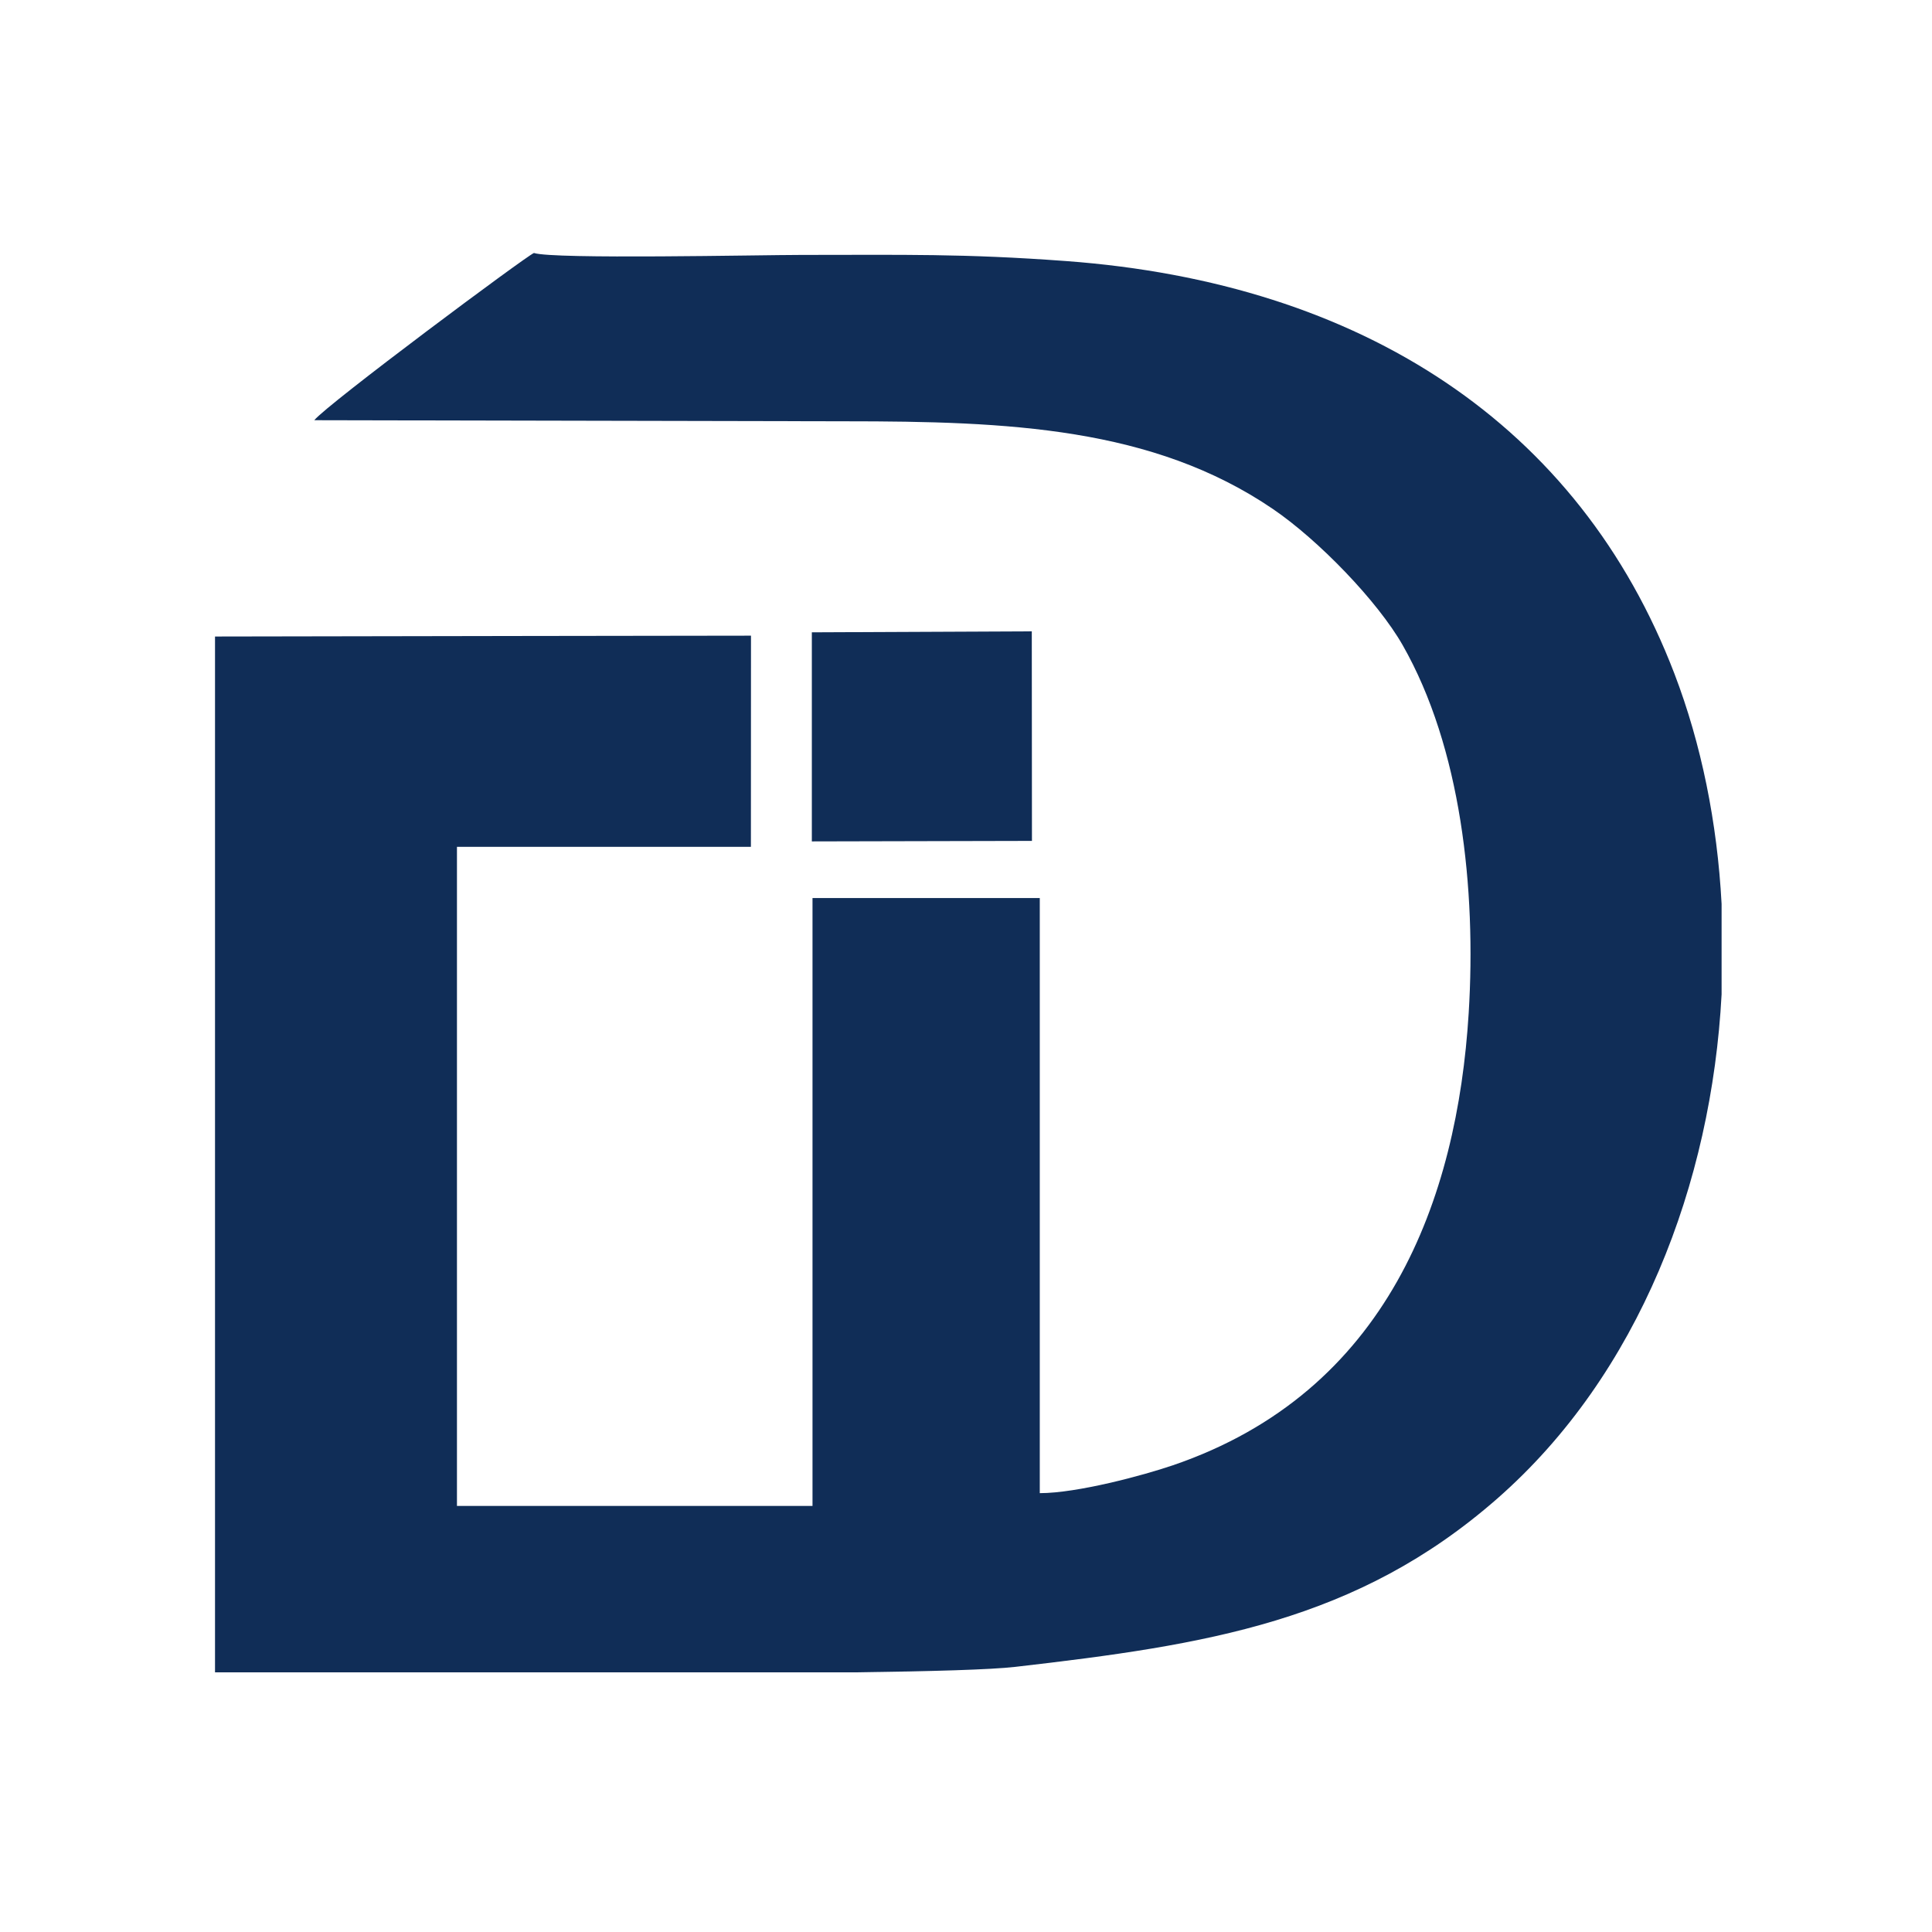 <svg xmlns="http://www.w3.org/2000/svg" xmlns:xlink="http://www.w3.org/1999/xlink" width="500" viewBox="0 0 375 375" height="500" preserveAspectRatio="xMidYMid meet"><path fill="#102d57" d="M 164.113 81.773 C 195.684 81.773 223.742 82.914 247.066 98.793 C 255.918 104.82 267.383 116.676 272.266 125.238 C 283.562 145.066 286.566 172.473 285.07 196.668 C 282.836 232.75 269.371 270.18 227.648 284.414 C 221.914 286.371 209.094 289.82 201.82 289.82 L 201.82 174.305 L 157.707 174.305 L 157.707 292.301 L 88.695 292.301 L 88.695 164.371 L 145.75 164.371 L 145.766 123.383 L 101.5 123.445 L 41.734 123.547 L 41.734 324.598 L 166.09 324.598 C 180.867 324.406 192.355 324.078 197.051 323.539 C 234.277 319.262 263.422 314.688 290.582 290.906 C 318.152 266.762 332.219 229.668 334.16 193.012 L 334.16 175.457 C 333.324 159.695 330.238 144.43 325 130.754 C 306.539 82.559 264.477 54.906 206.863 50.668 C 186.988 49.203 175.516 49.48 155.574 49.48 C 147.715 49.48 107.434 50.363 103.637 49.105 C 102.086 49.73 63.434 78.508 61.004 81.562 Z M 164.113 81.773 " fill-opacity="1" fill-rule="evenodd"></path><path fill="#102d57" d="M 157.578 163.316 L 200.301 163.219 L 200.27 122.543 L 157.578 122.734 Z M 157.578 163.316 " fill-opacity="1" fill-rule="evenodd"></path></svg>